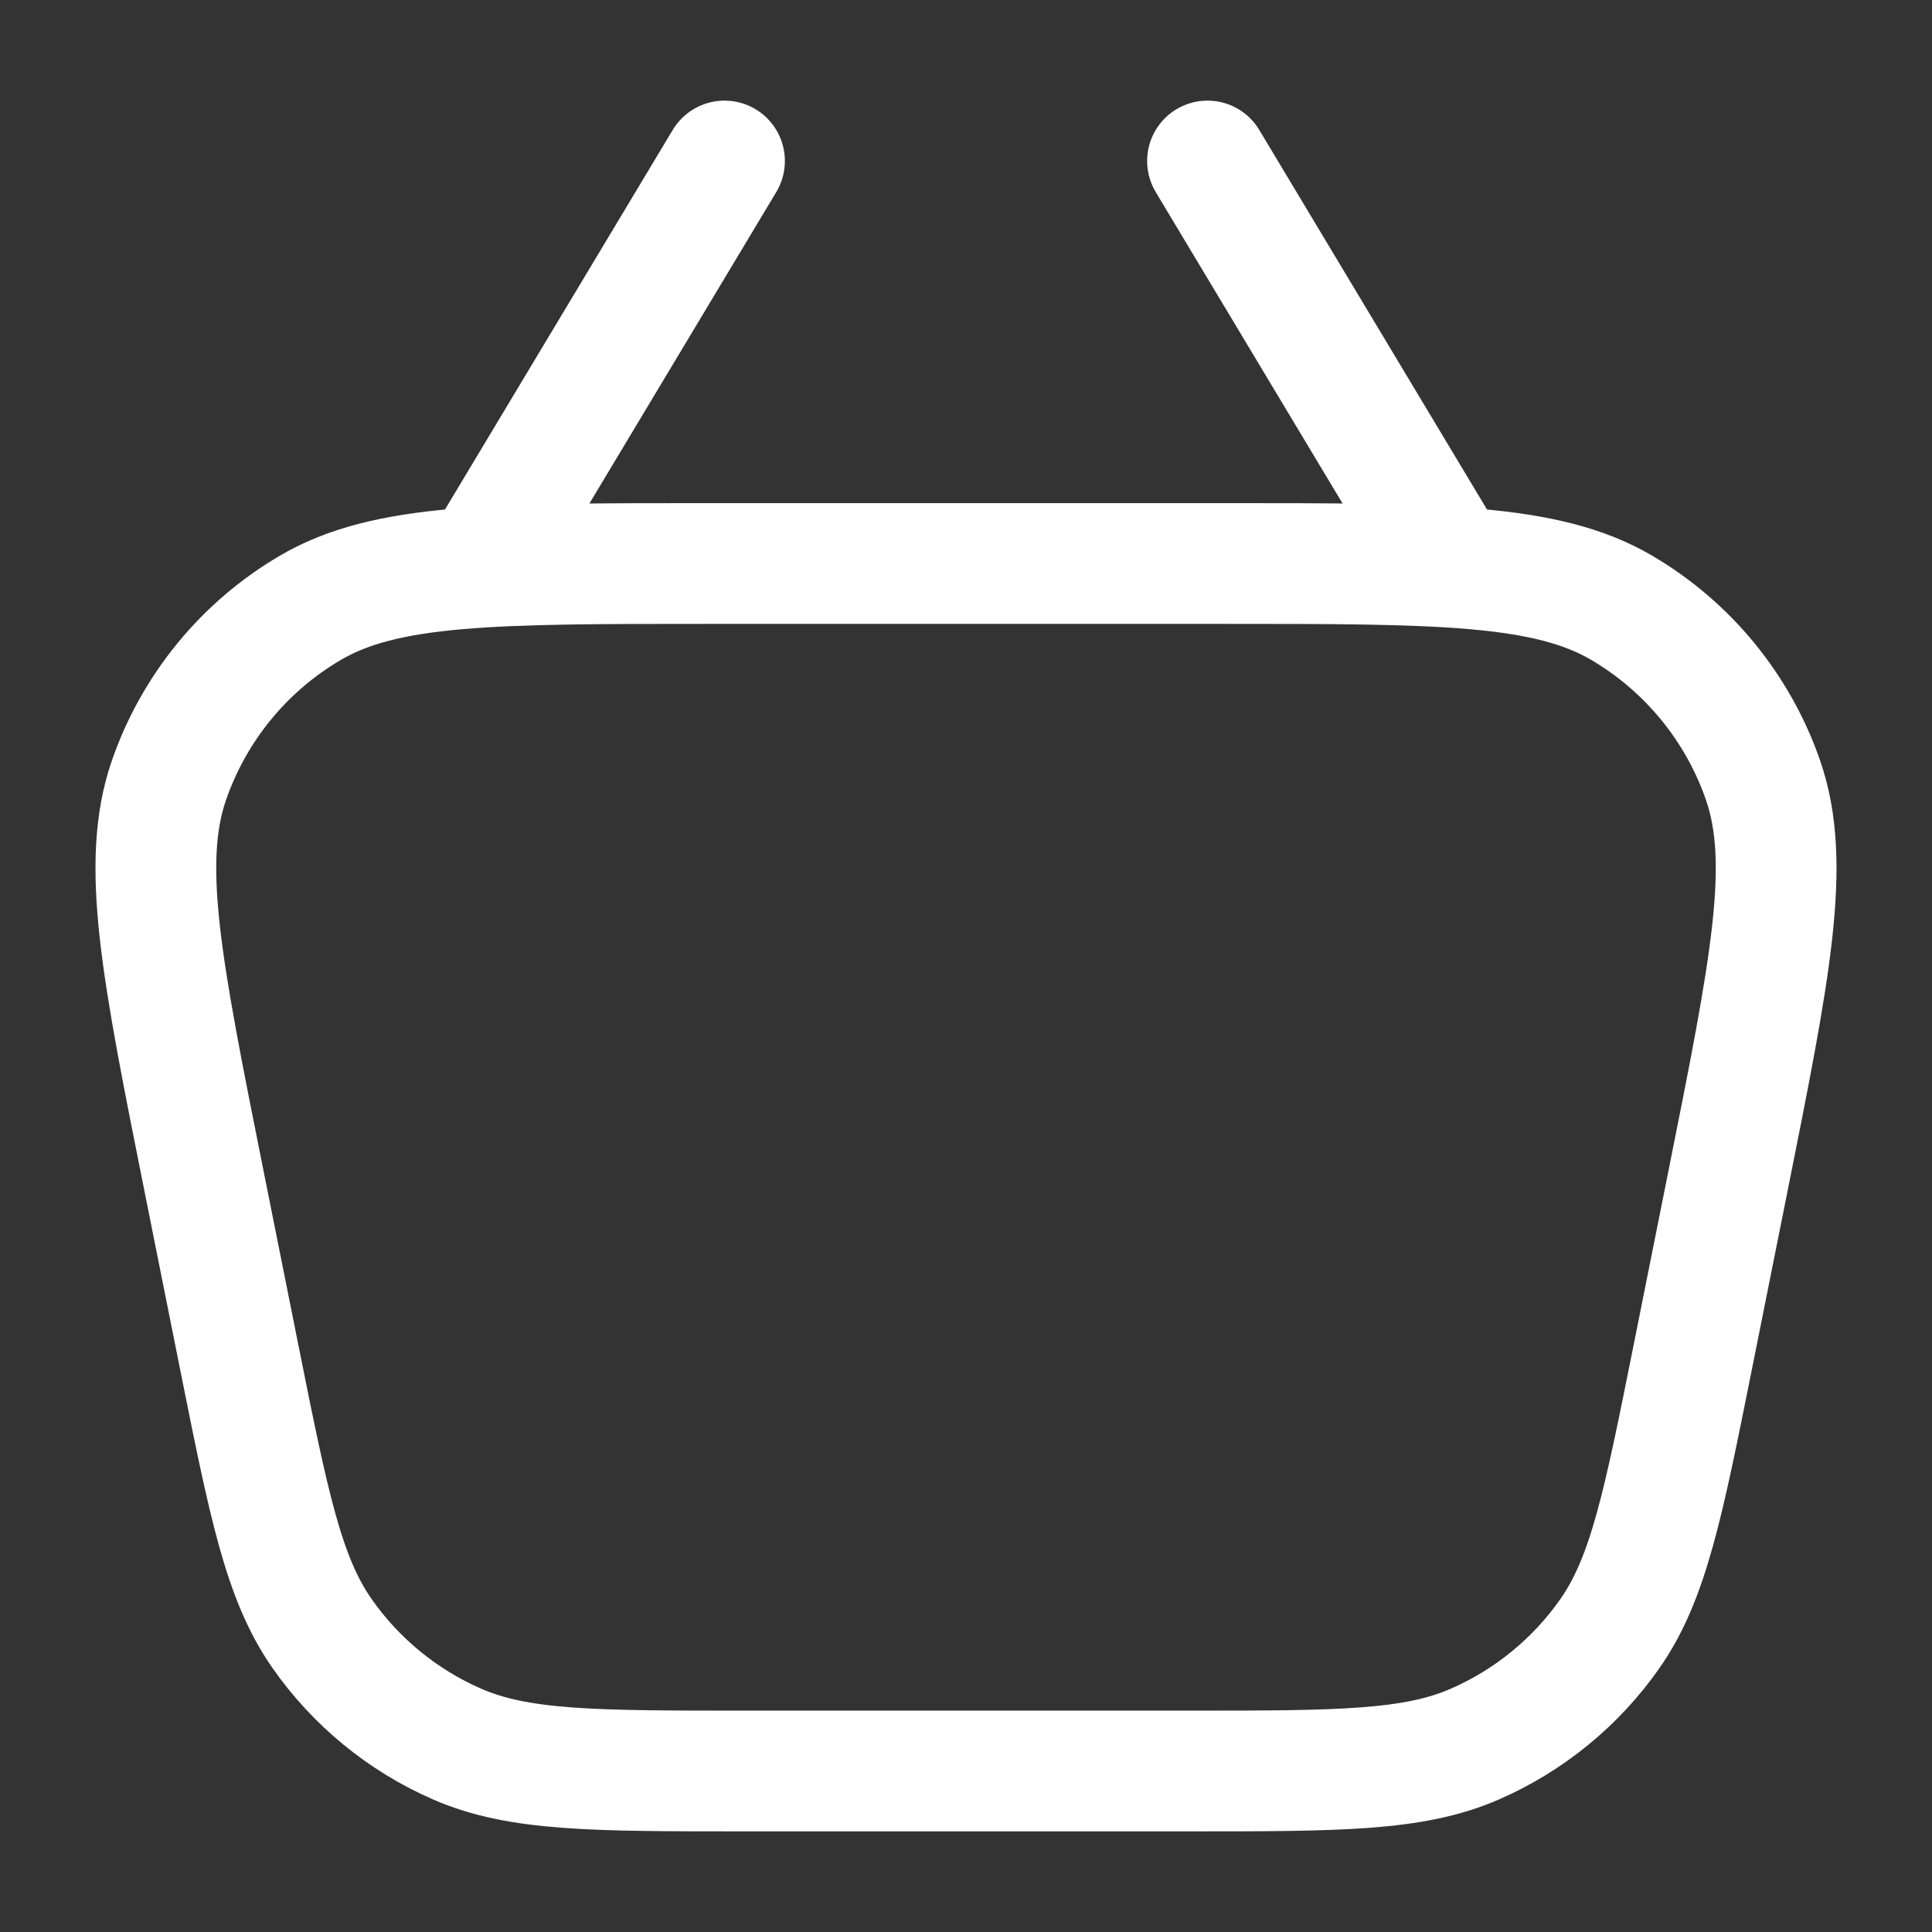 <svg width="24" height="24" viewBox="0 0 24 24" fill="none" xmlns="http://www.w3.org/2000/svg">
<rect x="0" y="0" width="24" height="24" fill="#333333" stroke="none"/>
<path d="M6 7L9 2M15 2L18 7M9.247 22H14.753C16.622 22 17.557 22 18.323 21.665C18.998 21.37 19.579 20.894 20.001 20.29C20.479 19.604 20.662 18.688 21.029 16.855L21.469 14.655C21.994 12.031 22.256 10.719 21.901 9.692C21.589 8.792 20.966 8.032 20.145 7.55C19.207 7 17.869 7 15.193 7H8.807C6.131 7 4.793 7 3.856 7.55C3.033 8.032 2.411 8.792 2.099 9.692C1.744 10.719 2.006 12.031 2.531 14.655L2.971 16.855C3.338 18.688 3.521 19.604 3.999 20.29C4.421 20.894 5.002 21.37 5.677 21.665C6.443 22 7.378 22 9.247 22Z" stroke="#ffffff" stroke-width="1.5" stroke-linecap="round" stroke-linejoin="round"/>
</svg>
